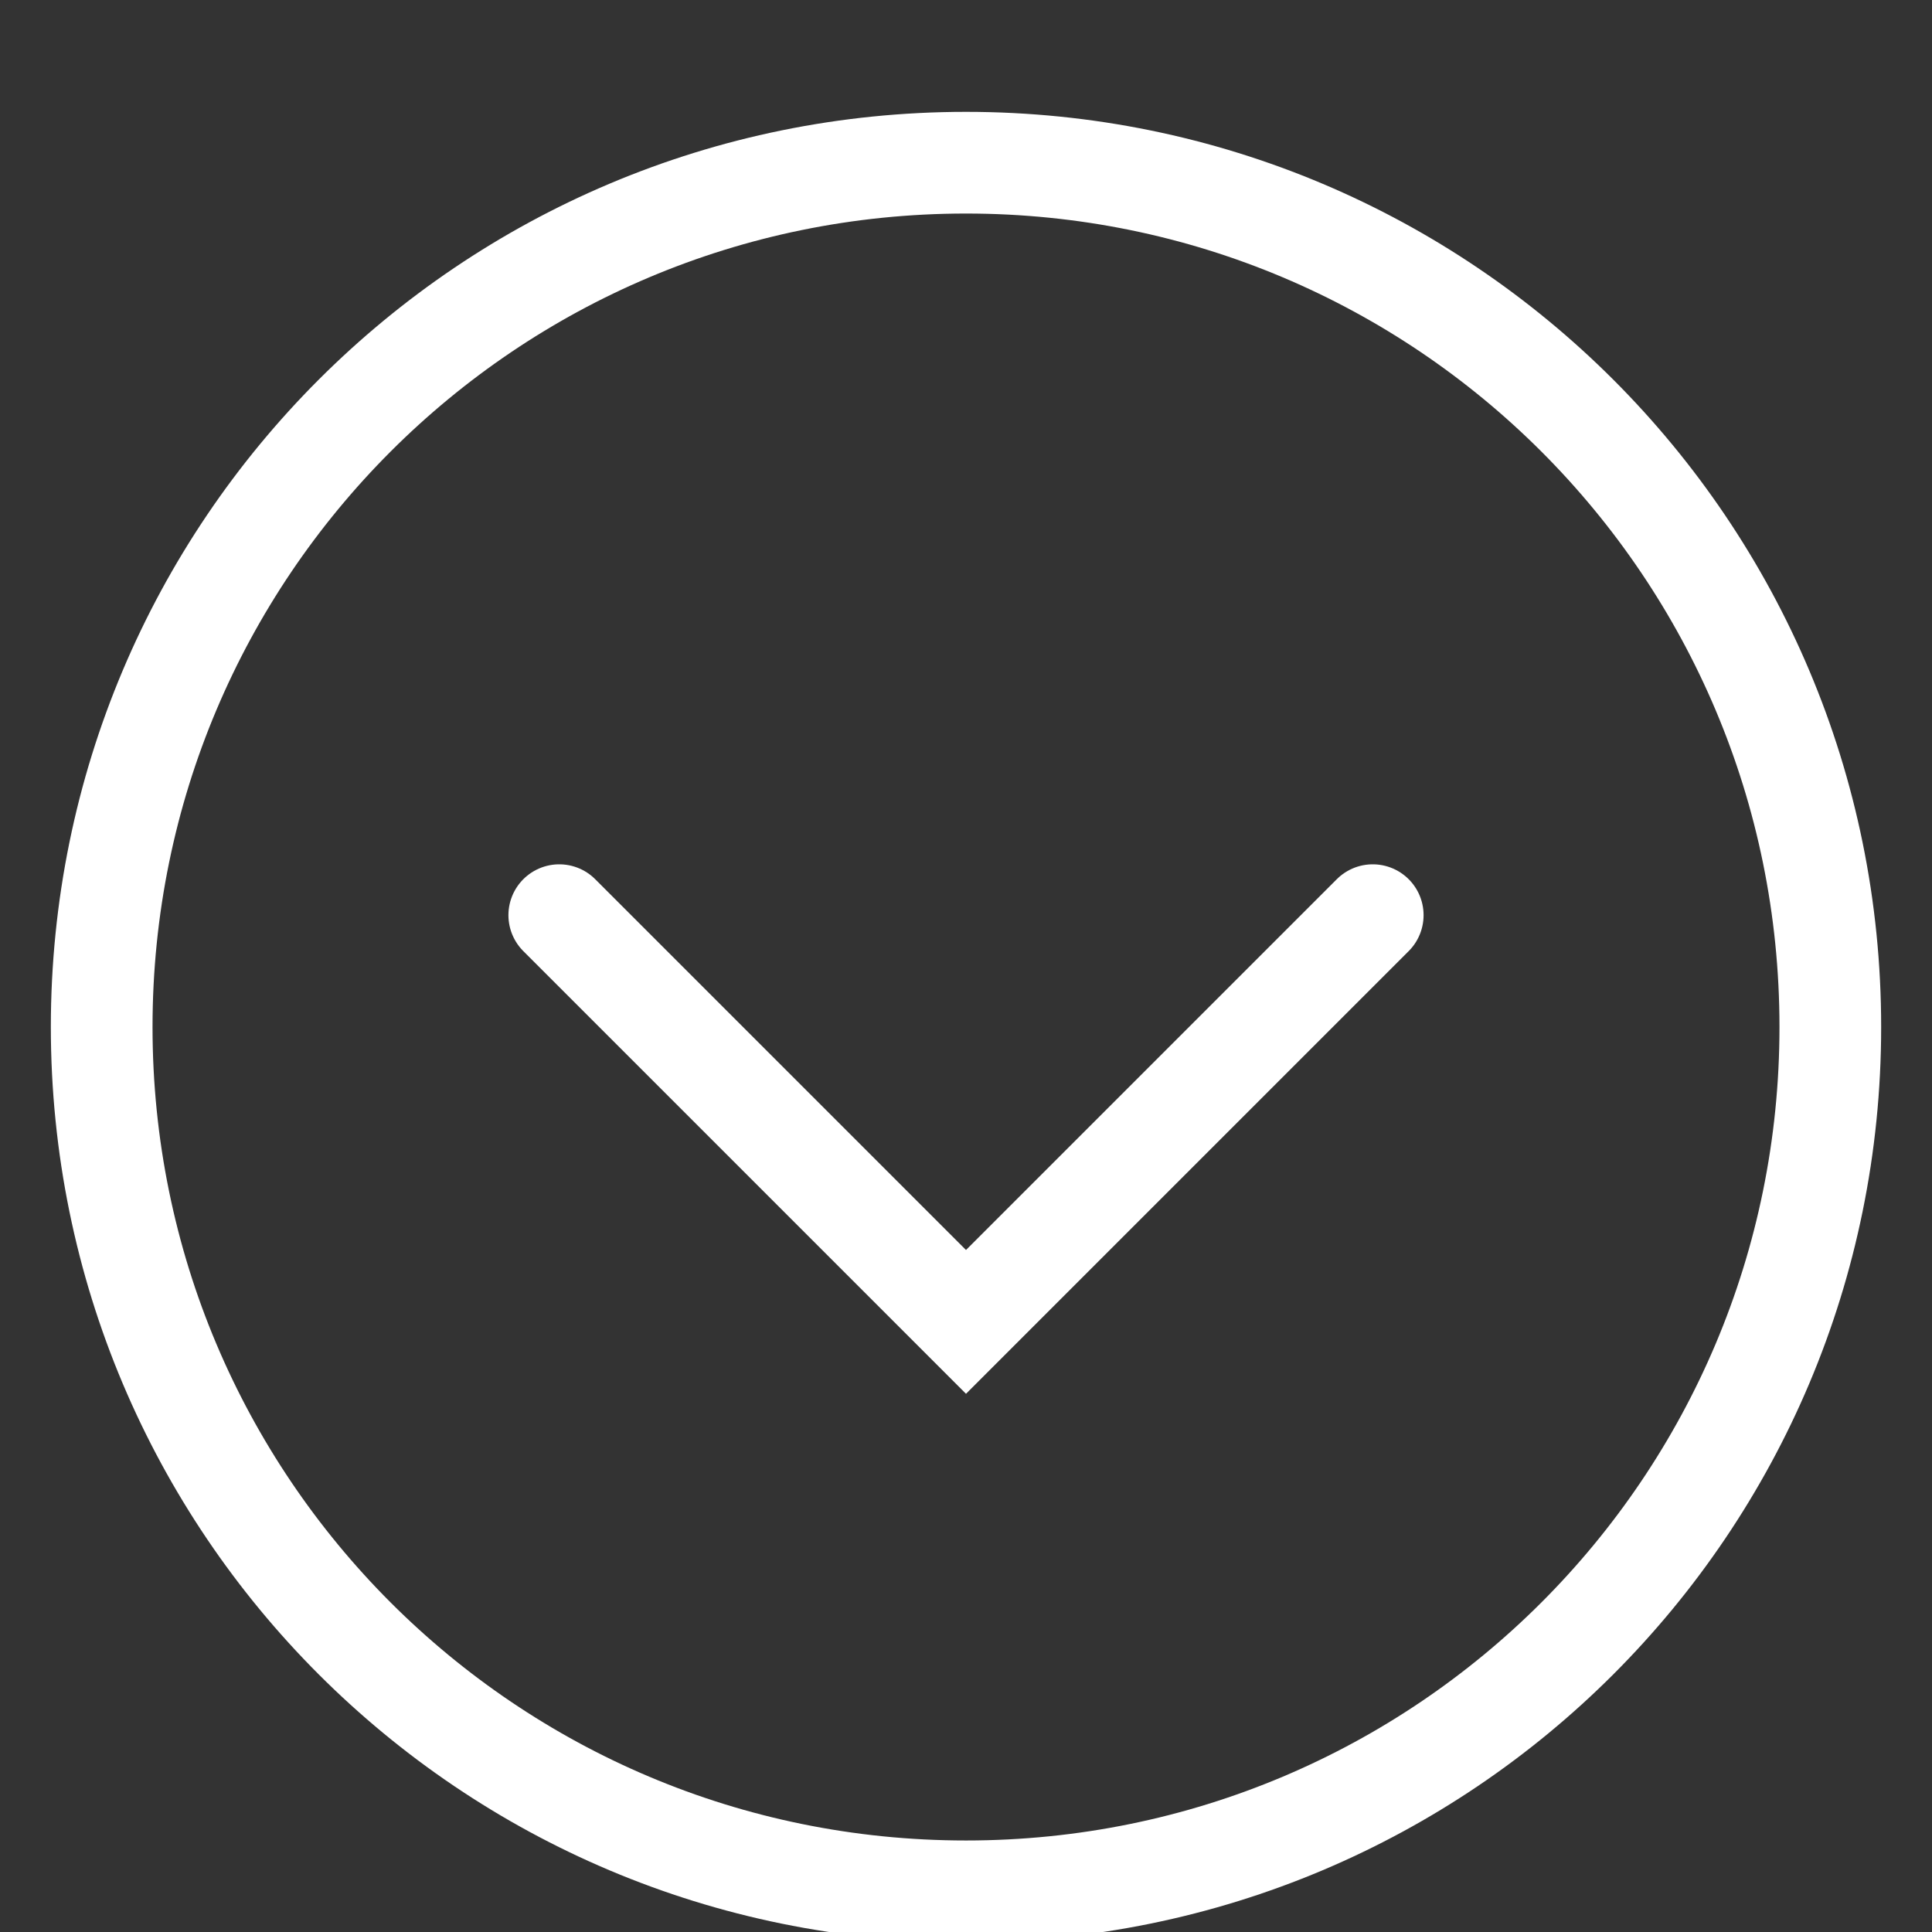 <?xml version="1.0" encoding="UTF-8"?> <svg xmlns="http://www.w3.org/2000/svg" id="_Слой_1" data-name="Слой_1" version="1.1" viewBox="0 0 19 19"><rect x="0" y="0" width="19" height="19" fill="#333333" stroke="none"/><defs><style> .st0 { fill: none; stroke: #fff; stroke-linecap: round; } </style></defs><path class="st0" d="M9.5,1.6h0c4.7,0,8.5,3.8,8.5,8.5h0c0,4.7-3.8,8.5-8.5,8.5h0C4.8,18.6,1,14.8,1,10.1h0C1,5.4,4.8,1.6,9.5,1.6Z"></path><path class="st0" d="M5.5,9l4,4,4-4"></path></svg> 